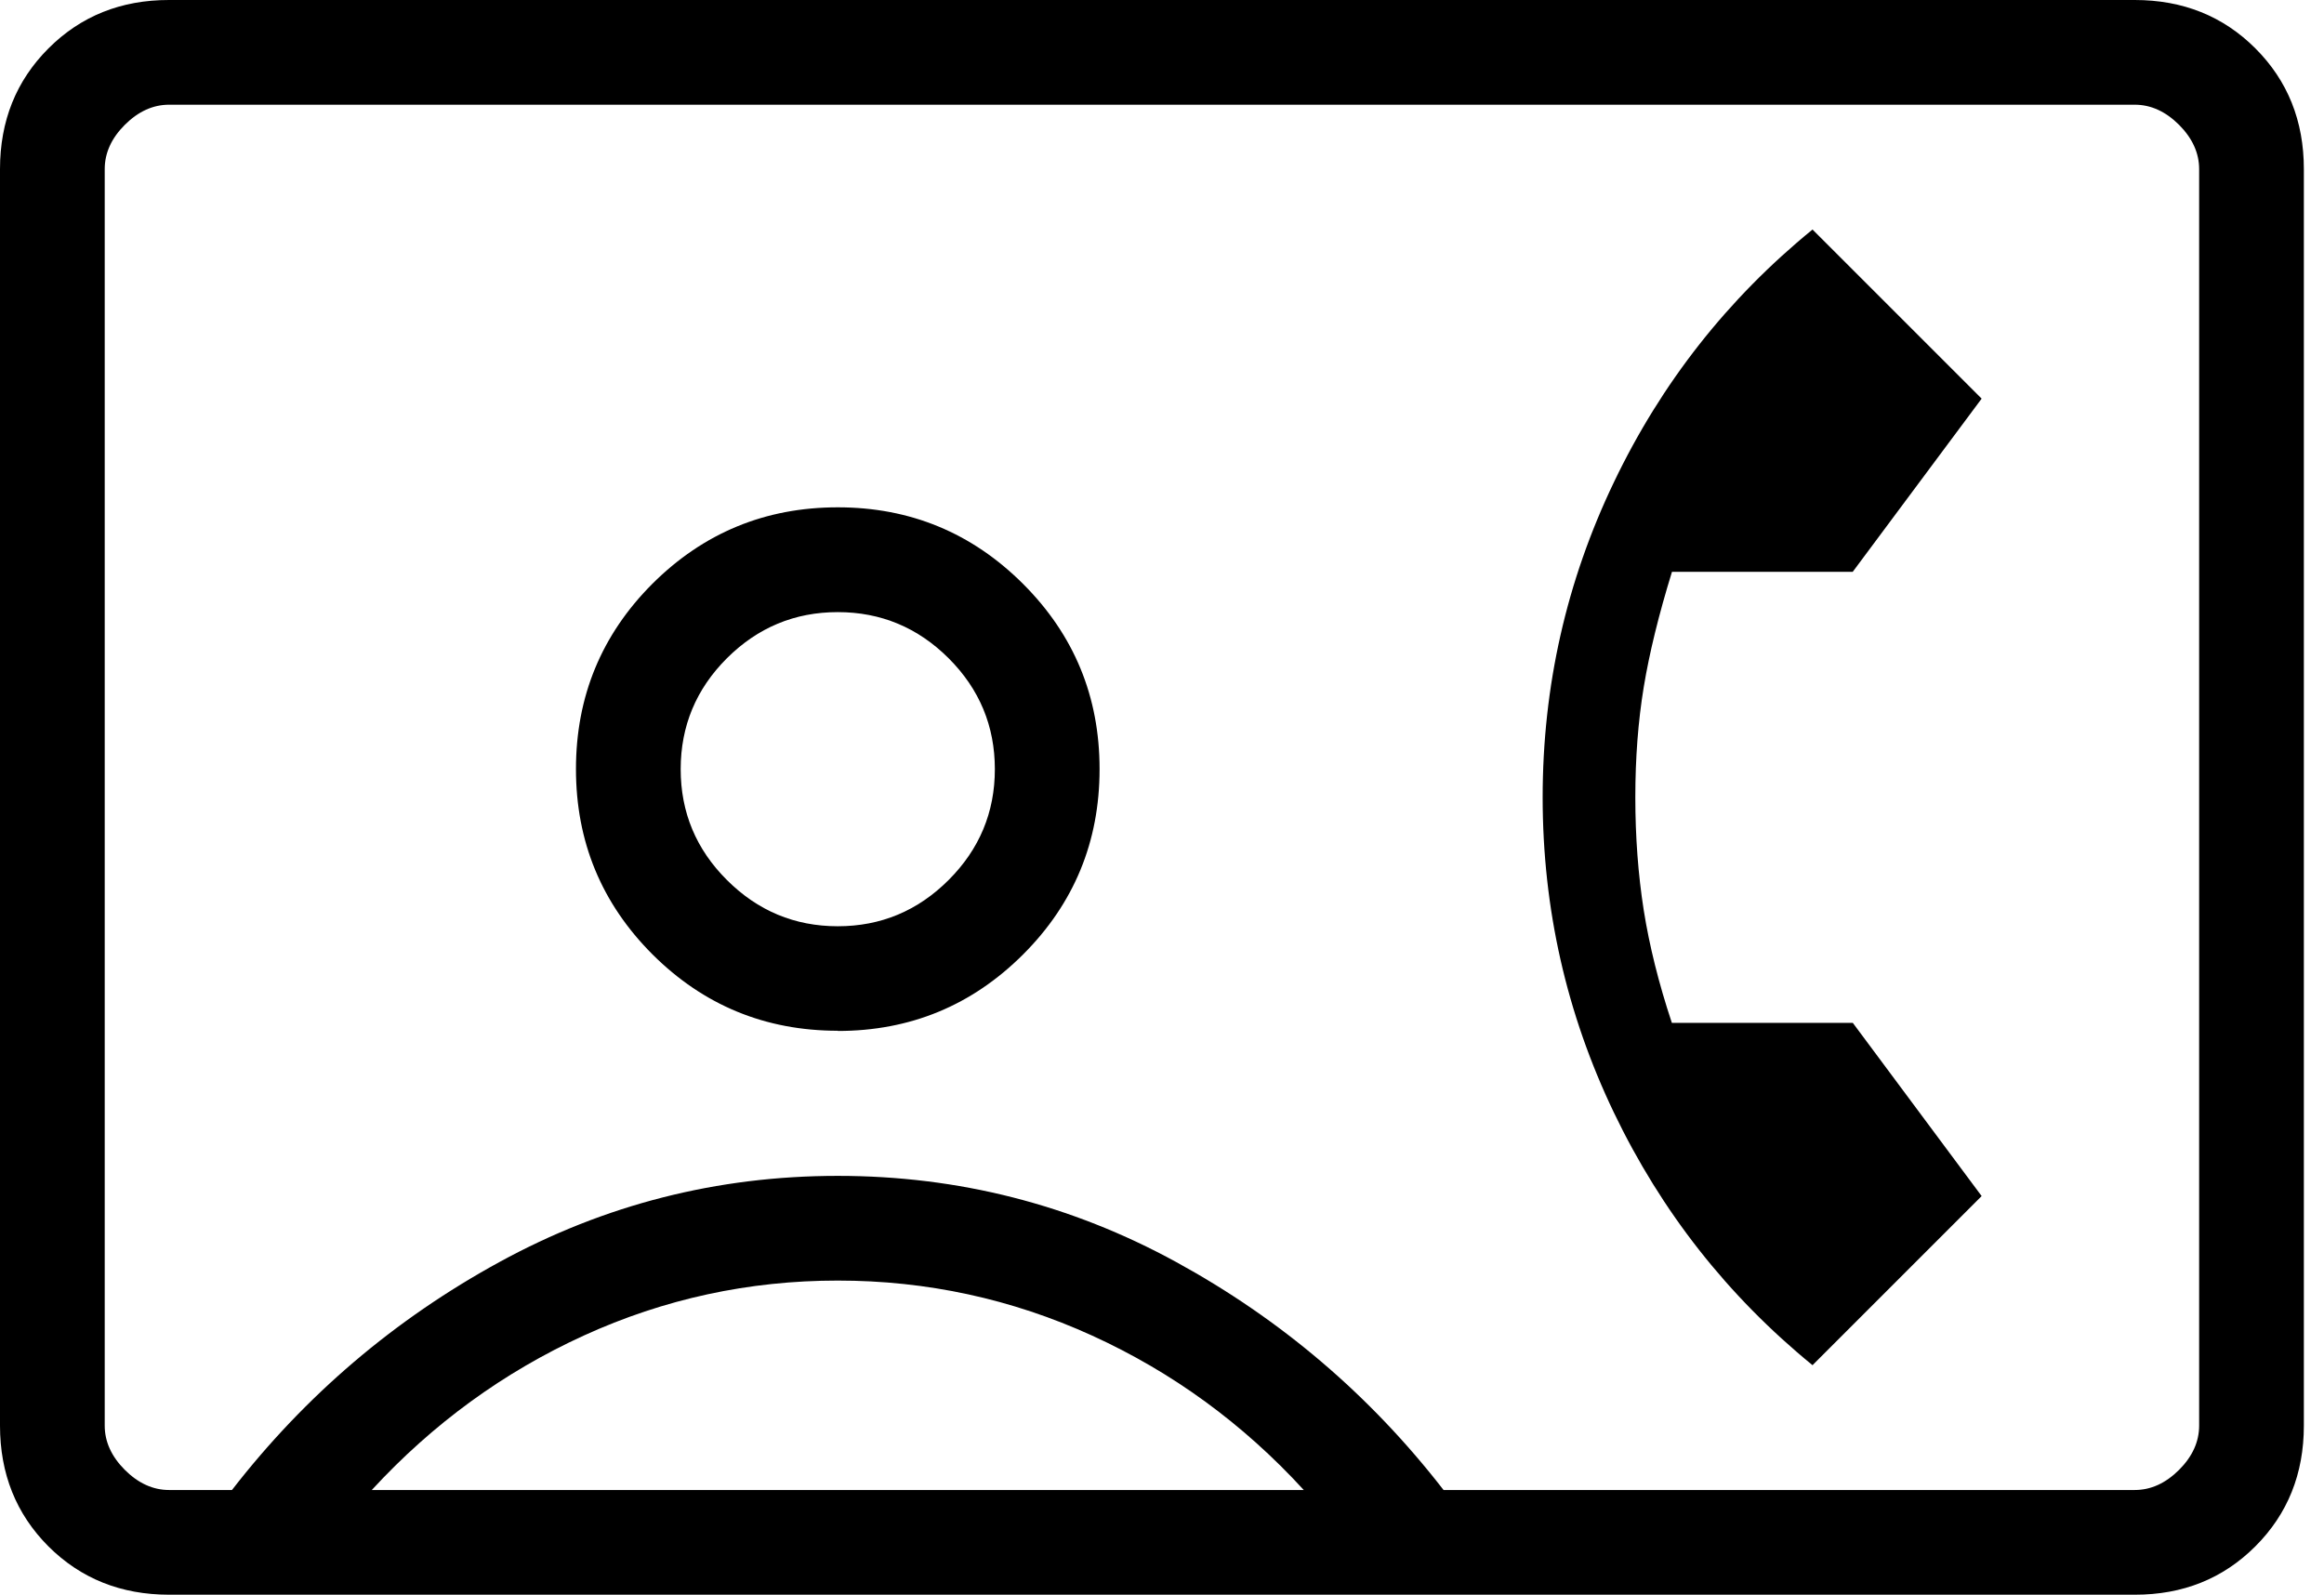 <svg width="102" height="70" viewBox="0 0 102 70" fill="none" xmlns="http://www.w3.org/2000/svg">
<path d="M7.423 70C5.309 70 3.542 69.292 2.123 67.876C0.708 66.458 0 64.691 0 62.577V7.423C0 5.309 0.709 3.542 2.128 2.123C3.547 0.705 5.312 -0.003 7.423 9.90559e-06H93.693C95.808 9.90559e-06 97.573 0.708 98.988 2.123C100.407 3.542 101.116 5.309 101.116 7.423V62.577C101.116 64.691 100.407 66.458 98.988 67.876C97.57 69.295 95.805 70.003 93.693 70H7.423ZM63.358 65.404H93.693C94.398 65.404 95.046 65.11 95.638 64.521C96.226 63.933 96.52 63.285 96.52 62.577V7.423C96.52 6.718 96.226 6.07 95.638 5.479C95.046 4.89 94.398 4.596 93.693 4.596H7.423C6.718 4.596 6.07 4.89 5.479 5.479C4.89 6.067 4.596 6.715 4.596 7.423V62.577C4.596 63.282 4.89 63.93 5.479 64.521C6.07 65.11 6.718 65.404 7.423 65.404H10.181C13.398 61.252 17.311 57.917 21.919 55.398C26.528 52.876 31.478 51.615 36.77 51.615C42.061 51.615 47.01 52.875 51.615 55.393C56.227 57.915 60.141 61.252 63.358 65.404ZM36.77 45.254C39.95 45.254 42.662 44.134 44.905 41.894C47.142 39.657 48.26 36.946 48.26 33.759C48.26 30.578 47.142 27.87 44.905 25.633C42.659 23.39 39.947 22.269 36.77 22.269C33.592 22.269 30.88 23.387 28.634 25.624C26.398 27.864 25.279 30.575 25.279 33.759C25.279 36.94 26.398 39.65 28.634 41.89C30.877 44.127 33.589 45.245 36.77 45.245V45.254ZM79.551 59.925L86.974 52.502L81.32 44.9H73.378C72.802 43.166 72.39 41.514 72.142 39.946C71.897 38.374 71.774 36.725 71.774 35C71.774 33.275 71.897 31.665 72.142 30.169C72.387 28.677 72.801 26.987 73.383 25.1H81.316L86.974 17.498L79.551 10.075C75.825 13.114 72.92 16.81 70.837 21.161C68.75 25.512 67.707 30.125 67.707 35C67.707 39.875 68.748 44.486 70.832 48.834C72.919 53.186 75.825 56.883 79.551 59.925ZM16.317 65.404H57.223C54.557 62.493 51.459 60.233 47.929 58.624C44.396 57.016 40.676 56.211 36.77 56.211C32.863 56.211 29.148 57.016 25.624 58.624C22.1 60.233 18.998 62.493 16.317 65.404ZM36.77 40.658C34.879 40.658 33.257 39.981 31.902 38.626C30.551 37.278 29.875 35.657 29.875 33.764C29.875 31.87 30.551 30.247 31.902 28.896C33.257 27.545 34.879 26.869 36.77 26.869C38.66 26.869 40.282 27.545 41.637 28.896C42.988 30.247 43.664 31.87 43.664 33.764C43.664 35.654 42.988 37.275 41.637 38.626C40.282 39.981 38.66 40.658 36.77 40.658Z" fill="black"/>
</svg>
